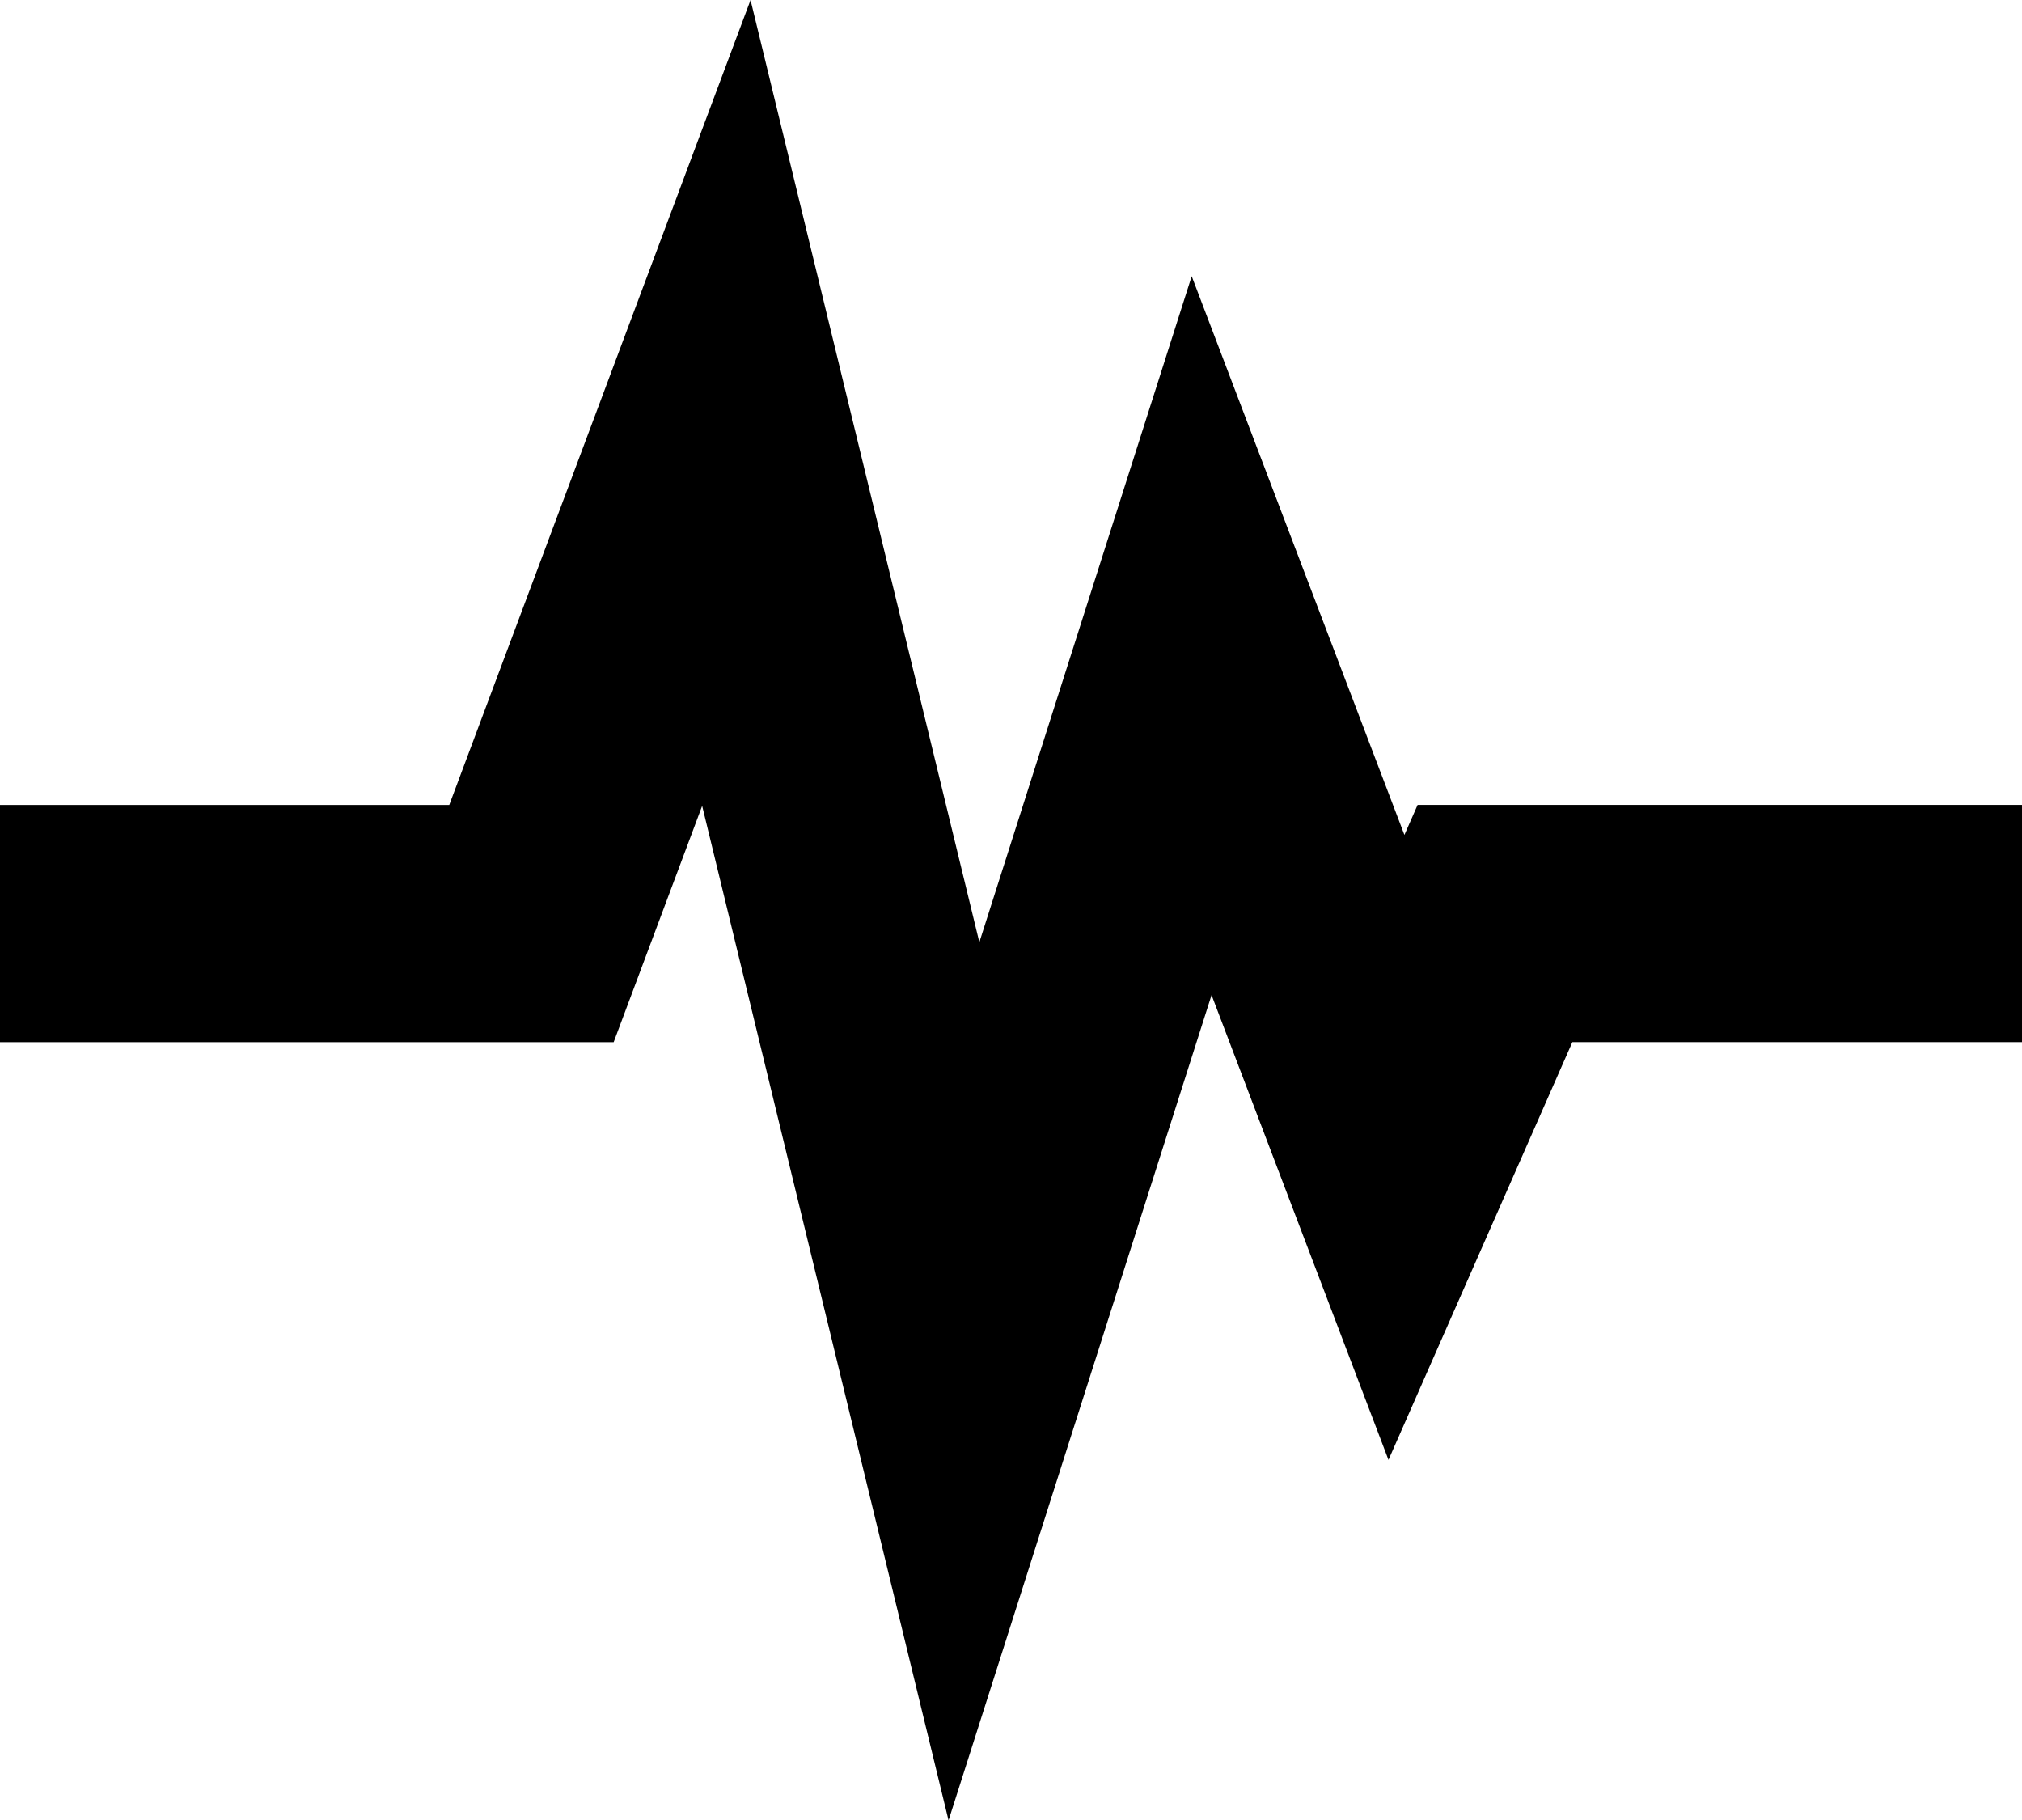 <svg id="グループ_6" data-name="グループ 6" xmlns="http://www.w3.org/2000/svg" width="182.776" height="164.532" viewBox="0 0 182.776 164.532">
  <path id="パス_2" data-name="パス 2" d="M101.69,132.562l-8,21.36H38.219V132.481h40.61l27.235-72.755,20.682,85.163,19.195-60.2,19.228,50.5,1.193-2.714H221v21.441H180.351l-16.622,37.759L147.736,149.66l-23.774,74.6L101.69,132.562Z" transform="translate(-38.219 -59.725)"/>
</svg>
